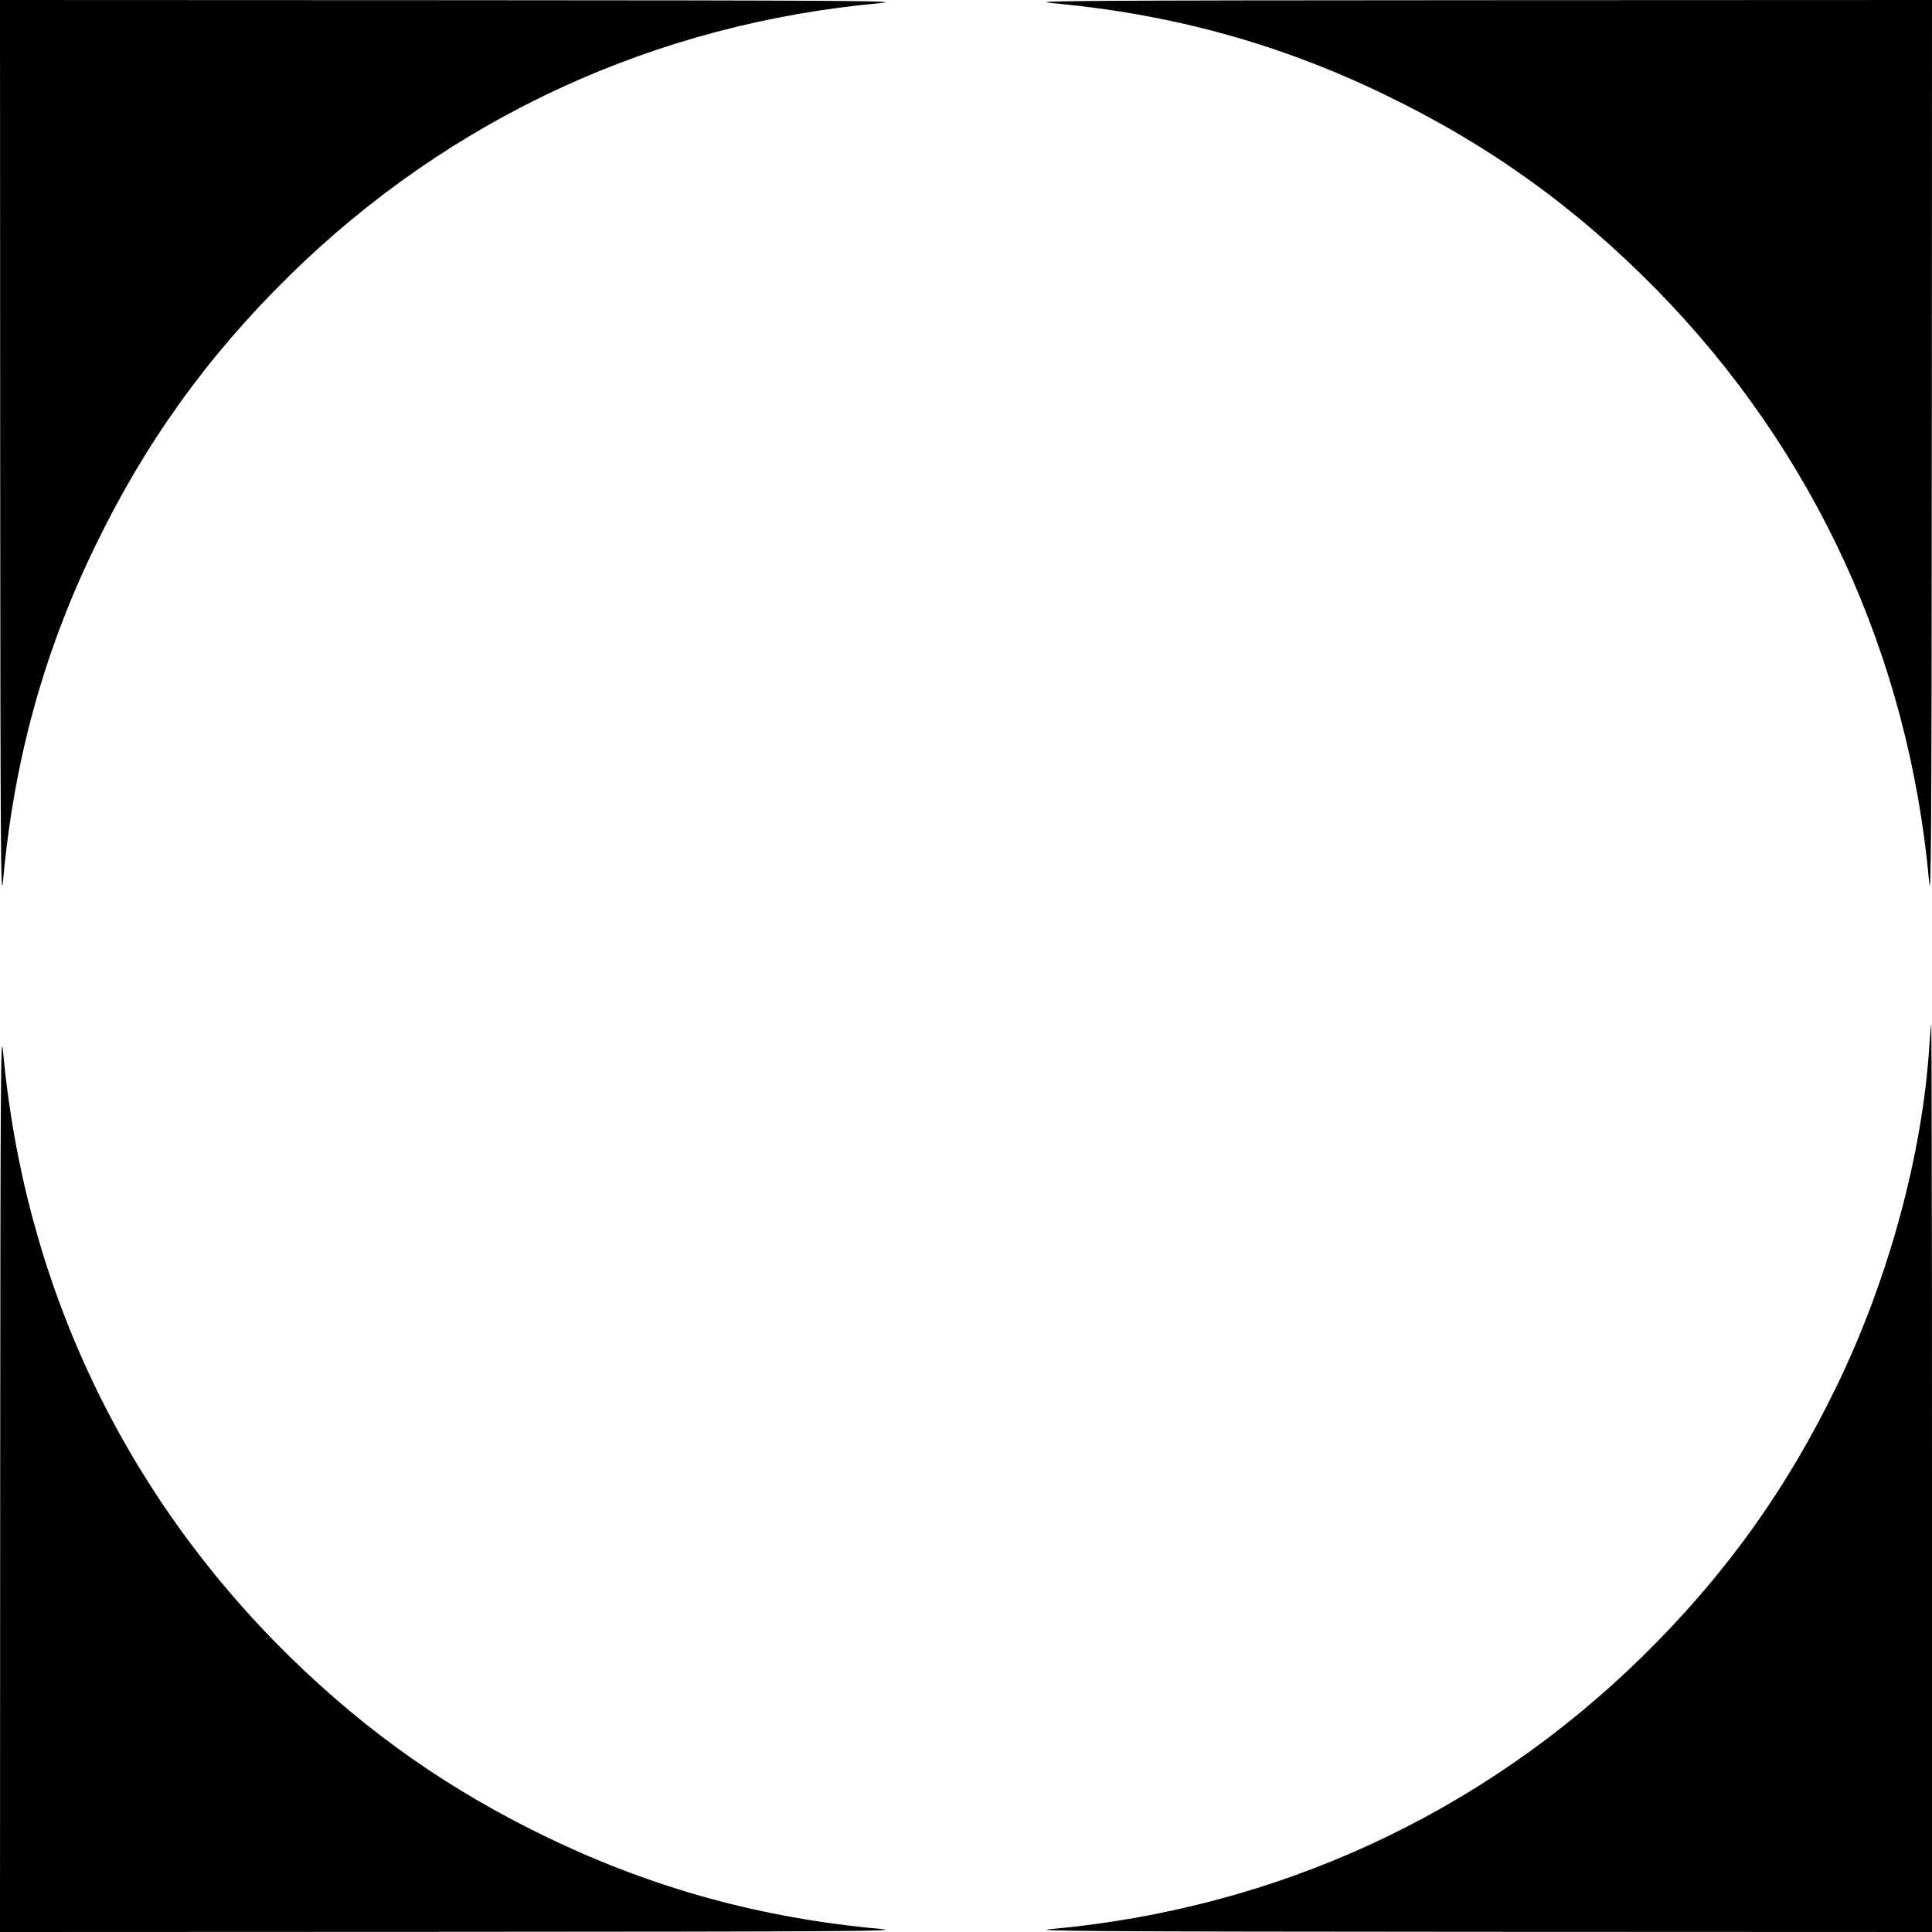 <?xml version="1.0" standalone="no"?>
<!DOCTYPE svg PUBLIC "-//W3C//DTD SVG 20010904//EN"
 "http://www.w3.org/TR/2001/REC-SVG-20010904/DTD/svg10.dtd">
<svg version="1.0" xmlns="http://www.w3.org/2000/svg"
 width="1024pt" height="1024pt" viewBox="0 0 1024 1024"
 preserveAspectRatio="xMidYMid meet">
<g transform="translate(0,1024) scale(0.1,-0.1)"
fill="#000000" stroke="none">
<path d="M1 7833 c1 -2063 3 -2387 15 -2263 57 635 214 1208 485 1768 266 552
597 1013 1035 1443 853 836 1937 1335 3134 1443 124 12 -200 14 -2262 15
l-2408 1 1 -2407z"/>
<path d="M5570 10224 c635 -57 1208 -214 1768 -485 552 -266 1013 -597 1443
-1035 836 -854 1336 -1941 1444 -3139 10 -117 13 260 14 2268 l1 2407 -2407
-1 c-2063 -1 -2387 -3 -2263 -15z"/>
<path d="M1 2408 l-1 -2408 2408 1 c2062 1 2386 3 2262 15 -634 57 -1208 215
-1768 485 -521 251 -954 555 -1366 958 -882 865 -1408 1977 -1520 3211 -12
124 -14 -200 -15 -2262z"/>
<path d="M10226 4699 c-36 -574 -215 -1234 -487 -1797 -266 -552 -597 -1013
-1035 -1443 -854 -836 -1941 -1336 -3139 -1444 -117 -10 260 -13 2268 -14
l2407 -1 0 2405 c0 1323 -2 2405 -4 2405 -2 0 -6 -50 -10 -111z"/>
</g>
</svg>

